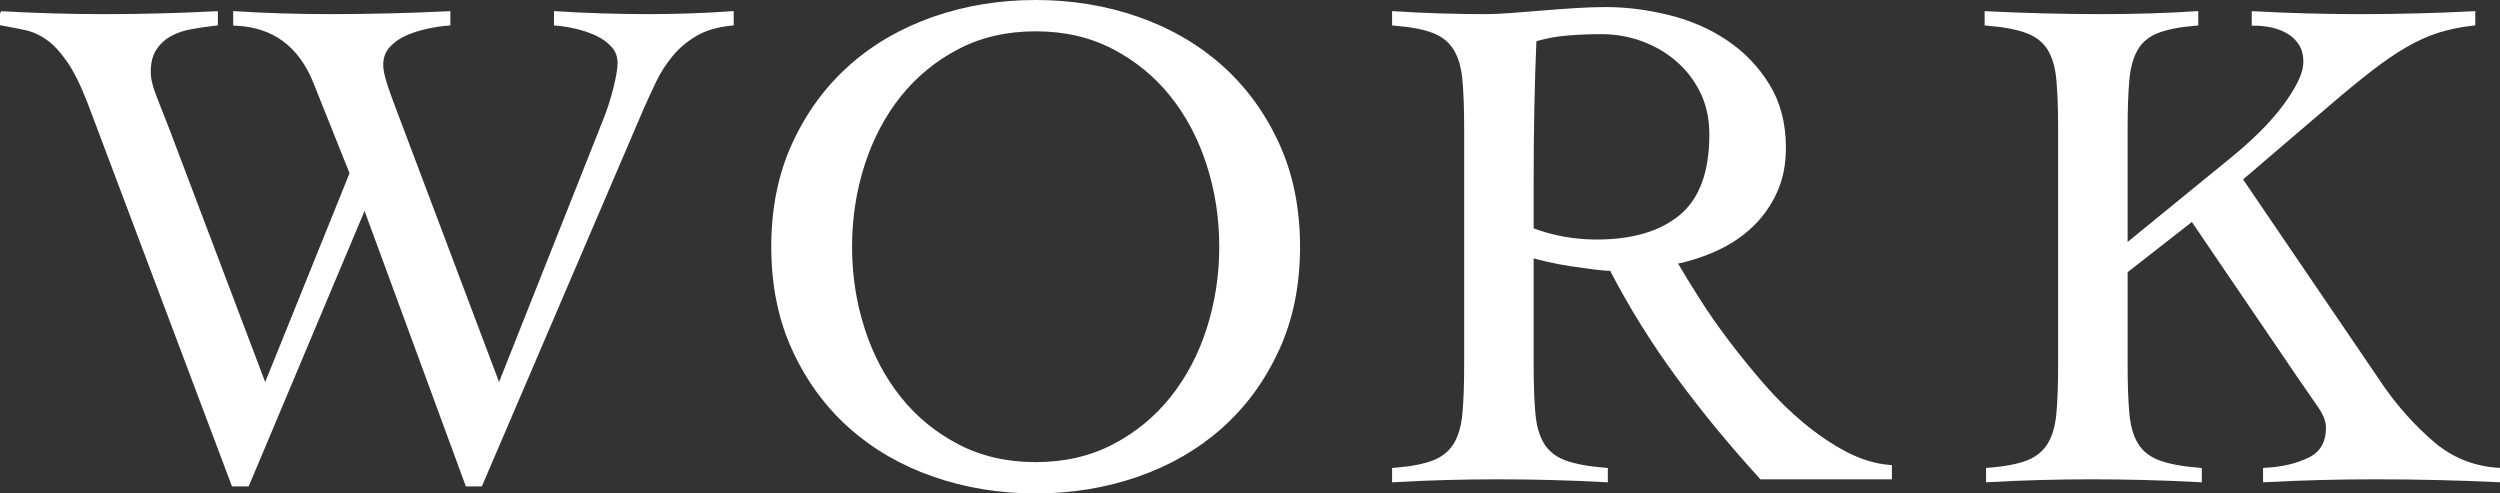 <?xml version="1.0" encoding="UTF-8"?><svg xmlns="http://www.w3.org/2000/svg" viewBox="0 0 424.561 83.8"><rect x="0" y="0" width="424.561" height="83.8" fill="#333333" stroke="none"/><defs><style>.d{fill:#fff;stroke:#fff;}</style></defs><g id="a"/><g id="b"><g id="c"><g><path class="d" d="M.5,2.42c2.88,.161,5.76,.281,8.64,.359,2.88,.081,5.719,.12,8.52,.12,3.199,0,6.36-.039,9.48-.12,3.12-.078,6.24-.198,9.36-.359v1.439c-1.361,.162-2.721,.36-4.08,.601-1.361,.24-2.58,.66-3.66,1.26-1.08,.6-1.961,1.421-2.64,2.46-.681,1.041-1.02,2.4-1.02,4.08,0,1.121,.319,2.501,.96,4.14,.639,1.641,1.399,3.582,2.28,5.82l16.68,44.04,14.88-36.84-6.24-15.601c-2.561-6.318-7.08-9.639-13.56-9.96v-1.439c2.64,.161,5.28,.281,7.92,.359,2.64,.081,5.28,.12,7.92,.12,3.36,0,6.699-.039,10.02-.12,3.319-.078,6.66-.198,10.02-.359v1.439c-1.041,.081-2.22,.261-3.54,.54-1.32,.281-2.561,.681-3.72,1.2-1.161,.521-2.141,1.221-2.94,2.1-.801,.881-1.2,2-1.2,3.36,0,.72,.18,1.68,.54,2.88,.36,1.2,.939,2.841,1.74,4.92l17.88,47.4,18.24-45.96c.639-1.6,1.2-3.36,1.68-5.28s.72-3.36,.72-4.32c0-1.2-.381-2.22-1.14-3.06-.761-.84-1.701-1.519-2.82-2.04-1.121-.52-2.301-.919-3.54-1.2-1.241-.279-2.34-.459-3.3-.54v-1.439c2.64,.161,5.259,.281,7.86,.359,2.599,.081,5.179,.12,7.74,.12,2.319,0,4.639-.039,6.96-.12,2.32-.078,4.639-.198,6.96-.359v1.439c-2.4,.24-4.421,.84-6.06,1.8-1.641,.96-3.041,2.141-4.2,3.54-1.161,1.401-2.121,2.901-2.88,4.5-.761,1.601-1.461,3.12-2.1,4.56l-27.36,63.84h-2.04l-17.52-47.64-20.04,47.64h-2.16L15.38,17.42c-1.2-3.12-2.4-5.539-3.6-7.26-1.2-1.719-2.4-3-3.6-3.84-1.2-.84-2.441-1.398-3.72-1.68-1.281-.279-2.601-.54-3.96-.78v-1.439Z"/><path class="d" d="M131.48,41.899c0-6.479,1.179-12.279,3.54-17.399,2.358-5.119,5.539-9.46,9.54-13.021,3.999-3.559,8.7-6.279,14.1-8.16,5.4-1.878,11.14-2.819,17.22-2.819,6.079,0,11.82,.941,17.22,2.819,5.4,1.881,10.099,4.602,14.1,8.16,4,3.561,7.18,7.901,9.54,13.021,2.359,5.12,3.54,10.92,3.54,17.399,0,6.48-1.181,12.281-3.54,17.4-2.36,5.12-5.541,9.461-9.54,13.02-4.001,3.561-8.7,6.281-14.1,8.16-5.4,1.879-11.141,2.82-17.22,2.82-6.081,0-11.82-.941-17.22-2.82-5.4-1.879-10.101-4.599-14.1-8.16-4.001-3.559-7.181-7.899-9.54-13.02-2.361-5.119-3.54-10.92-3.54-17.4Zm12.72,0c0,4.881,.72,9.561,2.16,14.04,1.44,4.481,3.52,8.421,6.24,11.82,2.719,3.401,6.039,6.12,9.96,8.16,3.919,2.04,8.359,3.06,13.32,3.06,4.959,0,9.399-1.02,13.32-3.06,3.919-2.04,7.239-4.759,9.96-8.16,2.719-3.399,4.8-7.339,6.24-11.82,1.44-4.479,2.16-9.159,2.16-14.04,0-4.878-.72-9.559-2.16-14.04-1.44-4.479-3.521-8.418-6.24-11.82-2.72-3.399-6.041-6.12-9.96-8.16-3.92-2.04-8.36-3.061-13.32-3.061-4.961,0-9.401,1.021-13.32,3.061-3.921,2.04-7.241,4.761-9.96,8.16-2.72,3.401-4.8,7.341-6.24,11.82-1.44,4.481-2.16,9.162-2.16,14.04Z"/><path class="d" d="M320.791,80.899h-21.6c-5.04-5.52-9.701-11.179-13.98-16.979-4.281-5.8-8.1-11.94-11.46-18.42-.801,0-1.821-.079-3.06-.24-1.241-.159-2.52-.34-3.84-.54-1.32-.199-2.601-.438-3.84-.72-1.241-.28-2.261-.54-3.06-.78v18.72c0,3.36,.099,6.141,.3,8.34,.199,2.202,.72,3.981,1.56,5.34,.84,1.361,2.1,2.361,3.78,3,1.68,.641,4,1.08,6.96,1.32v1.44c-3.041-.161-6.081-.281-9.12-.36-3.041-.081-6.081-.12-9.12-.12-2.961,0-5.88,.04-8.76,.12-2.88,.079-5.76,.199-8.64,.36v-1.44c2.88-.24,5.119-.679,6.72-1.32,1.6-.639,2.82-1.639,3.66-3,.84-1.359,1.359-3.139,1.56-5.34,.199-2.199,.3-4.979,.3-8.34V21.859c0-3.359-.101-6.139-.3-8.34-.201-2.199-.72-3.979-1.56-5.34-.84-1.359-2.061-2.359-3.66-3-1.601-.64-3.84-1.08-6.72-1.32v-1.439c2.559,.161,5.119,.281,7.68,.359,2.56,.081,5.119,.12,7.68,.12,1.119,0,2.52-.06,4.2-.18s3.459-.259,5.34-.42c1.879-.159,3.78-.3,5.7-.42,1.92-.12,3.639-.18,5.16-.18,3.439,0,6.96,.441,10.56,1.32,3.6,.881,6.84,2.28,9.72,4.2,2.88,1.92,5.239,4.361,7.08,7.32,1.839,2.96,2.76,6.48,2.76,10.56,0,2.801-.501,5.28-1.5,7.44-1.001,2.16-2.34,4.041-4.02,5.64-1.68,1.602-3.66,2.921-5.94,3.96-2.28,1.041-4.661,1.8-7.14,2.28,1.119,1.92,2.439,4.08,3.96,6.479,1.519,2.4,3.219,4.842,5.1,7.32,1.879,2.48,3.879,4.94,6,7.38,2.119,2.441,4.359,4.641,6.72,6.6,2.359,1.961,4.78,3.6,7.26,4.92,2.479,1.32,4.999,2.1,7.56,2.34v1.439Zm-60.84-41.76c3.6,1.361,7.32,2.04,11.16,2.04,6.24,0,11.08-1.44,14.52-4.32,3.439-2.88,5.16-7.56,5.16-14.04,0-2.64-.501-5.019-1.5-7.14-1.001-2.119-2.381-3.96-4.14-5.52-1.76-1.56-3.78-2.76-6.06-3.6-2.28-.84-4.661-1.26-7.14-1.26-2.001,0-3.96,.081-5.88,.24-1.92,.162-3.8,.521-5.64,1.08-.161,3.84-.281,7.721-.36,11.64-.081,3.92-.12,8.16-.12,12.72v8.16Z"/><path class="d" d="M360.821,61.939c0,3.36,.099,6.141,.3,8.34,.199,2.202,.72,3.981,1.56,5.34,.84,1.361,2.1,2.361,3.78,3,1.68,.641,4,1.08,6.96,1.32v1.44c-3.041-.161-6.081-.281-9.12-.36-3.041-.081-6.081-.12-9.12-.12-2.961,0-5.88,.04-8.76,.12-2.88,.079-5.76,.199-8.64,.36v-1.44c2.88-.24,5.119-.679,6.72-1.32,1.6-.639,2.82-1.639,3.66-3,.84-1.359,1.359-3.139,1.56-5.34,.199-2.199,.3-4.979,.3-8.34V21.859c0-3.359-.101-6.139-.3-8.34-.201-2.199-.72-3.979-1.56-5.34-.84-1.359-2.1-2.359-3.78-3-1.68-.64-3.96-1.08-6.84-1.32v-1.439c3.36,.161,6.619,.281,9.78,.359,3.159,.081,6.42,.12,9.78,.12,2.64,0,5.28-.039,7.92-.12,2.64-.078,5.239-.198,7.8-.359v1.439c-2.801,.24-5.001,.681-6.6,1.32-1.602,.641-2.801,1.641-3.6,3-.801,1.361-1.301,3.141-1.5,5.34-.201,2.201-.3,4.98-.3,8.34v20.28l18.24-14.88c1.68-1.359,3.279-2.779,4.8-4.26,1.519-1.479,2.859-2.979,4.02-4.5,1.159-1.519,2.079-2.959,2.76-4.32,.679-1.359,1.02-2.599,1.02-3.72,0-1.2-.261-2.22-.78-3.061-.521-.84-1.2-1.519-2.04-2.04-.84-.519-1.781-.899-2.82-1.14-1.041-.24-2.081-.36-3.12-.36v-1.439c3.04,.161,6.019,.281,8.94,.359,2.919,.081,5.899,.12,8.94,.12,3.199,0,6.379-.039,9.54-.12,3.159-.078,6.339-.198,9.54-.359v1.439c-2.081,.24-4.02,.642-5.82,1.2-1.8,.561-3.641,1.38-5.52,2.46-1.881,1.08-3.881,2.441-6,4.08-2.121,1.641-4.581,3.66-7.38,6.06l-14.88,12.72,24.24,35.64c2.479,3.521,5.299,6.642,8.46,9.36,3.16,2.721,6.859,4.241,11.1,4.56v1.44c-3.44-.161-6.881-.281-10.32-.36-3.441-.081-6.881-.12-10.32-.12-3.12,0-6.221,.04-9.3,.12-3.081,.079-6.18,.199-9.3,.36v-1.44c2.88-.159,5.379-.759,7.5-1.8,2.119-1.039,3.18-2.88,3.18-5.52,0-1.12-.44-2.319-1.32-3.6-.881-1.278-2.121-3.079-3.72-5.4l-18.12-26.64-11.52,9v15.96Z"/></g></g></g></svg>